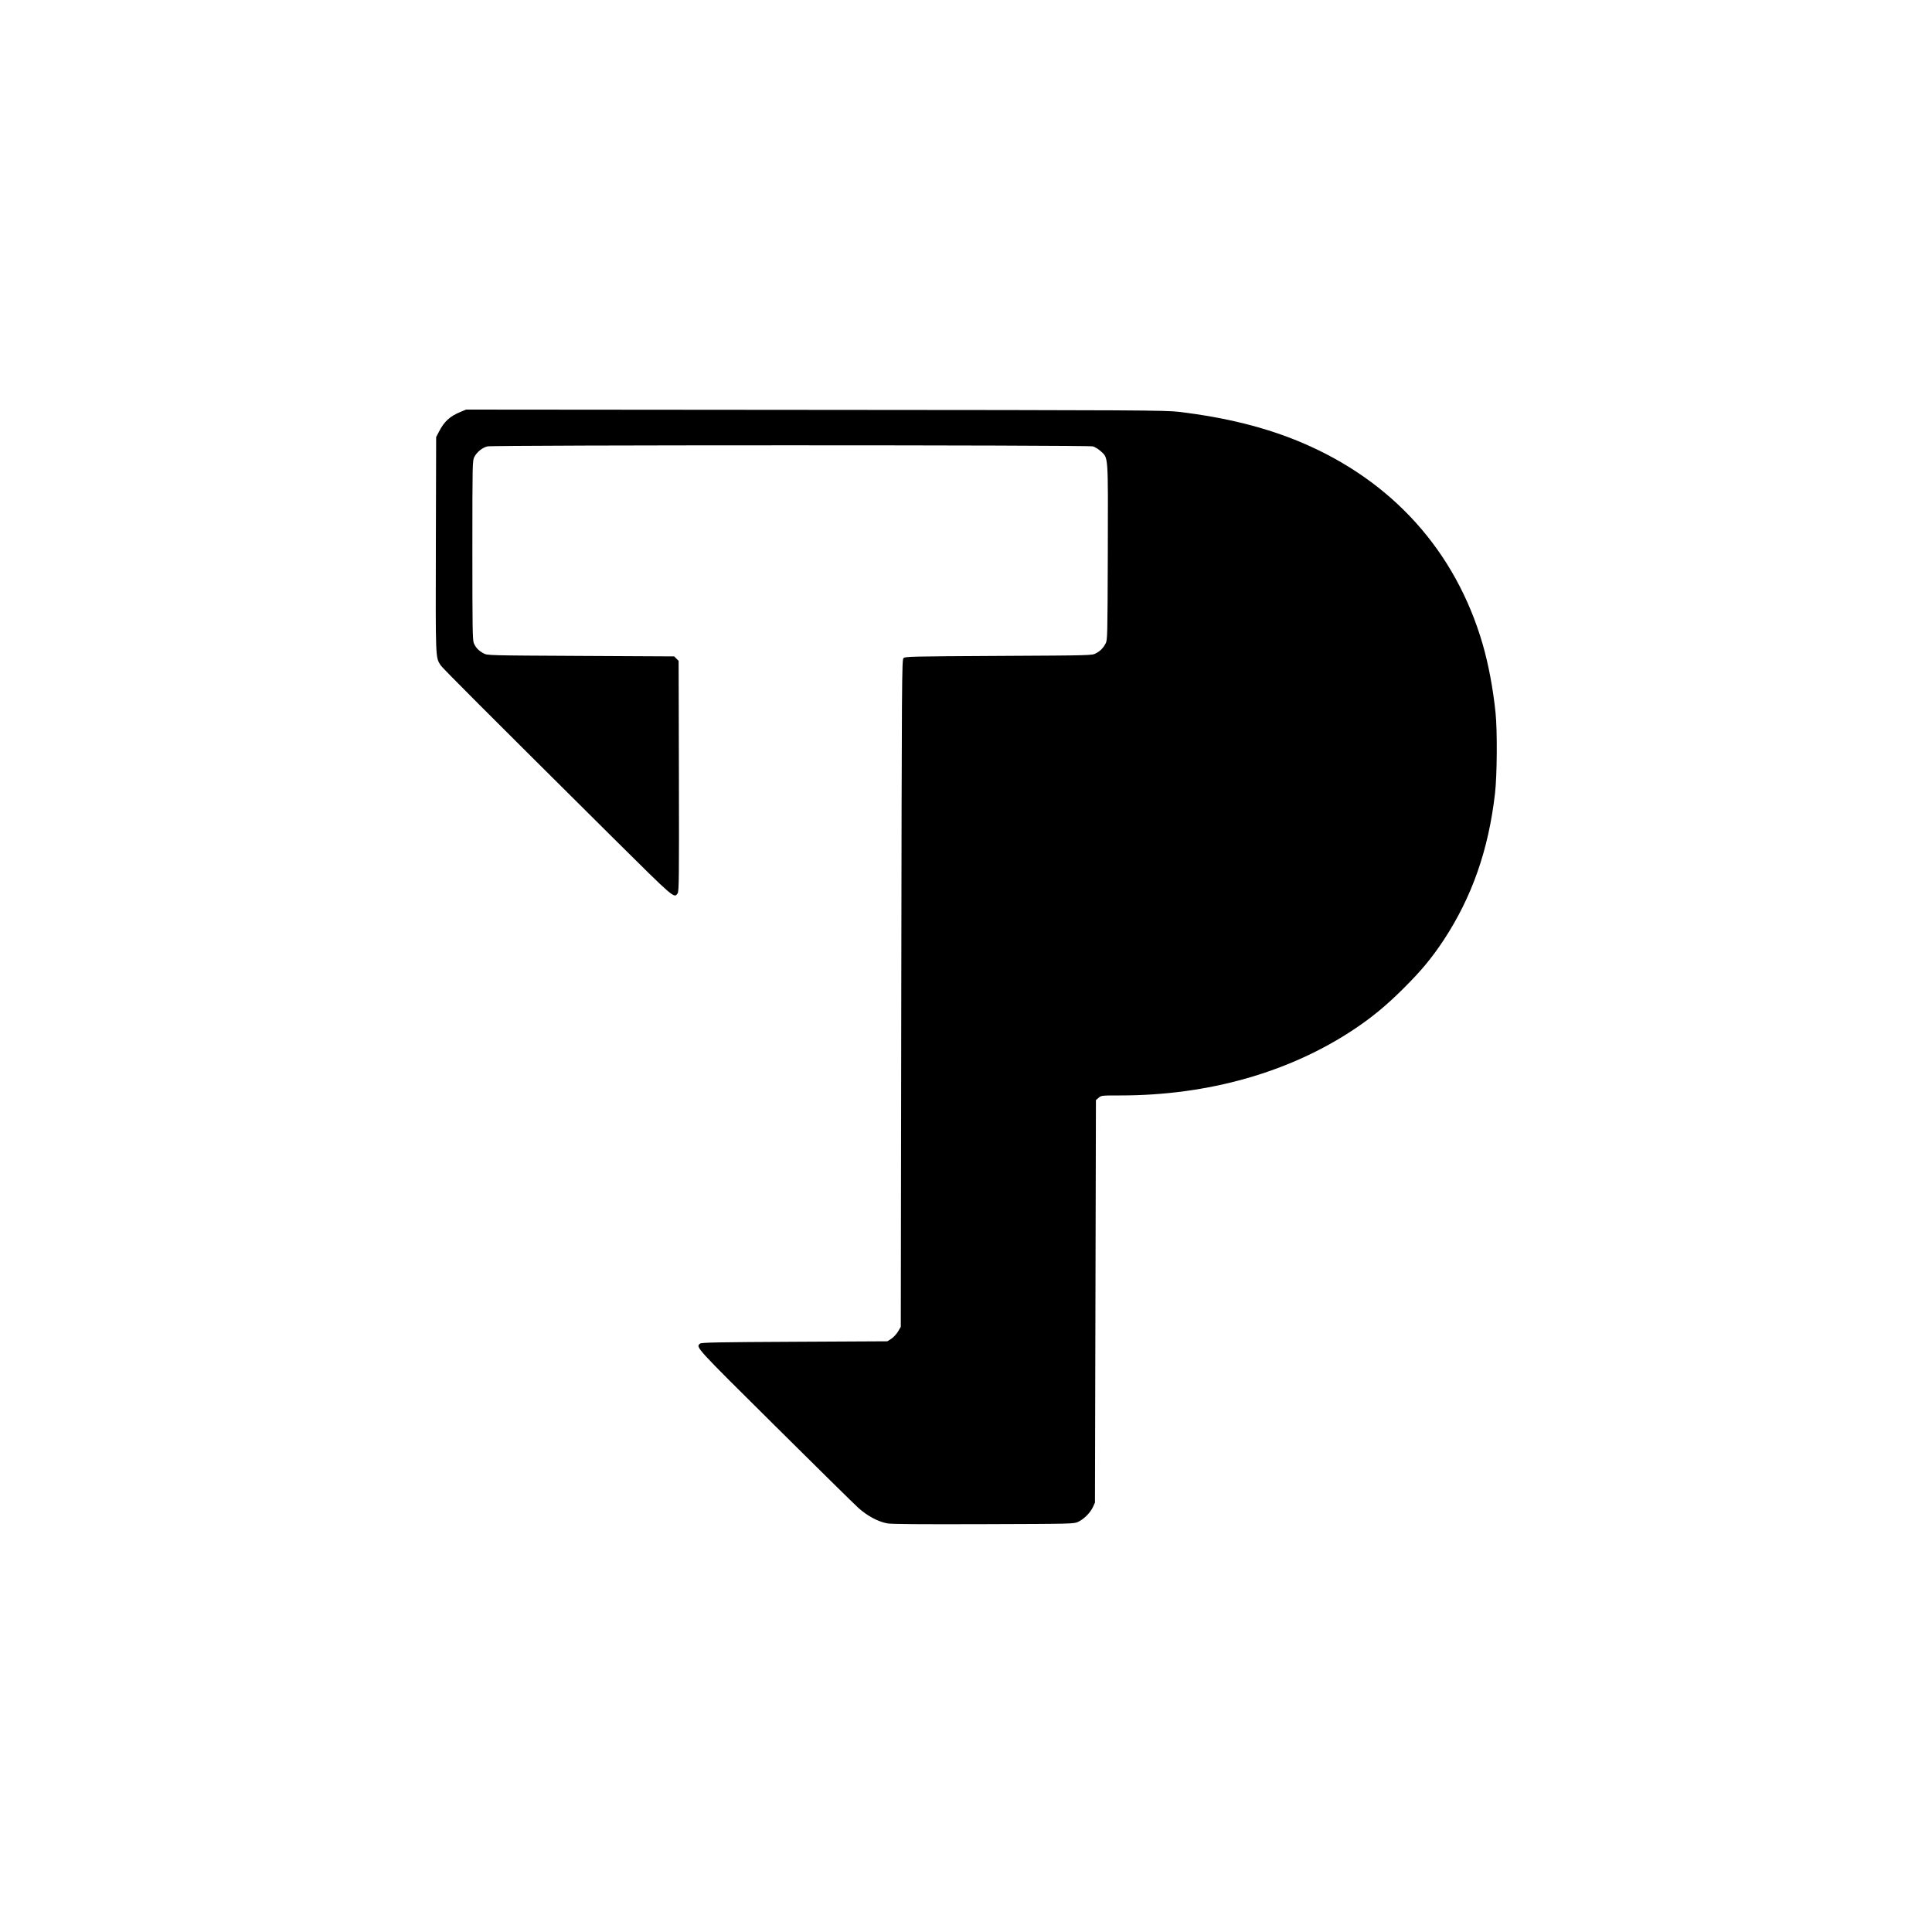 <?xml version="1.0" standalone="no"?>
<!DOCTYPE svg PUBLIC "-//W3C//DTD SVG 20010904//EN"
 "http://www.w3.org/TR/2001/REC-SVG-20010904/DTD/svg10.dtd">
<svg version="1.0" xmlns="http://www.w3.org/2000/svg"
 width="2000pt" height="2000pt" viewBox="0 0 2000 2000"
 preserveAspectRatio="xMidYMid meet">
<g transform="translate(0,2000) scale(0.1,-0.1)"
fill="#000000" stroke="none">
<path d="M4767 15736 c-111 -46 -169 -99 -224 -207 l-28 -54 -3 -1109 c-3
-1196 -4 -1167 48 -1251 18 -29 457 -468 1791 -1793 634 -629 628 -624 664
-569 14 21 15 158 13 1215 l-3 1191 -23 23 -23 23 -967 5 c-966 5 -967 5
-1007 27 -50 27 -80 58 -100 105 -13 33 -15 150 -15 963 0 902 1 927 20 964
26 51 82 97 136 110 60 15 6213 15 6268 0 21 -6 58 -29 82 -51 78 -72 75 -24
72 -1049 -3 -860 -4 -906 -22 -939 -26 -49 -55 -79 -101 -103 -40 -22 -41 -22
-1007 -27 -911 -5 -968 -6 -985 -23 -17 -17 -18 -173 -23 -3470 l-5 -3452 -28
-48 c-15 -26 -47 -60 -69 -75 l-42 -27 -961 -5 c-795 -4 -965 -7 -978 -19 -46
-37 -54 -28 771 -846 433 -430 823 -814 867 -854 91 -82 203 -143 300 -161 42
-8 335 -10 995 -8 932 3 935 3 981 24 60 28 125 93 153 153 l21 46 5 2083 5
2084 28 24 c28 24 31 24 225 24 911 0 1755 240 2427 690 182 122 328 243 501
415 188 187 294 315 420 505 292 445 463 932 530 1515 22 185 25 650 6 835
-25 247 -73 502 -133 710 -280 964 -936 1693 -1880 2091 -368 155 -782 258
-1269 316 -135 16 -401 18 -3760 20 l-3615 3 -58 -24z"/>
</g>
</svg>
